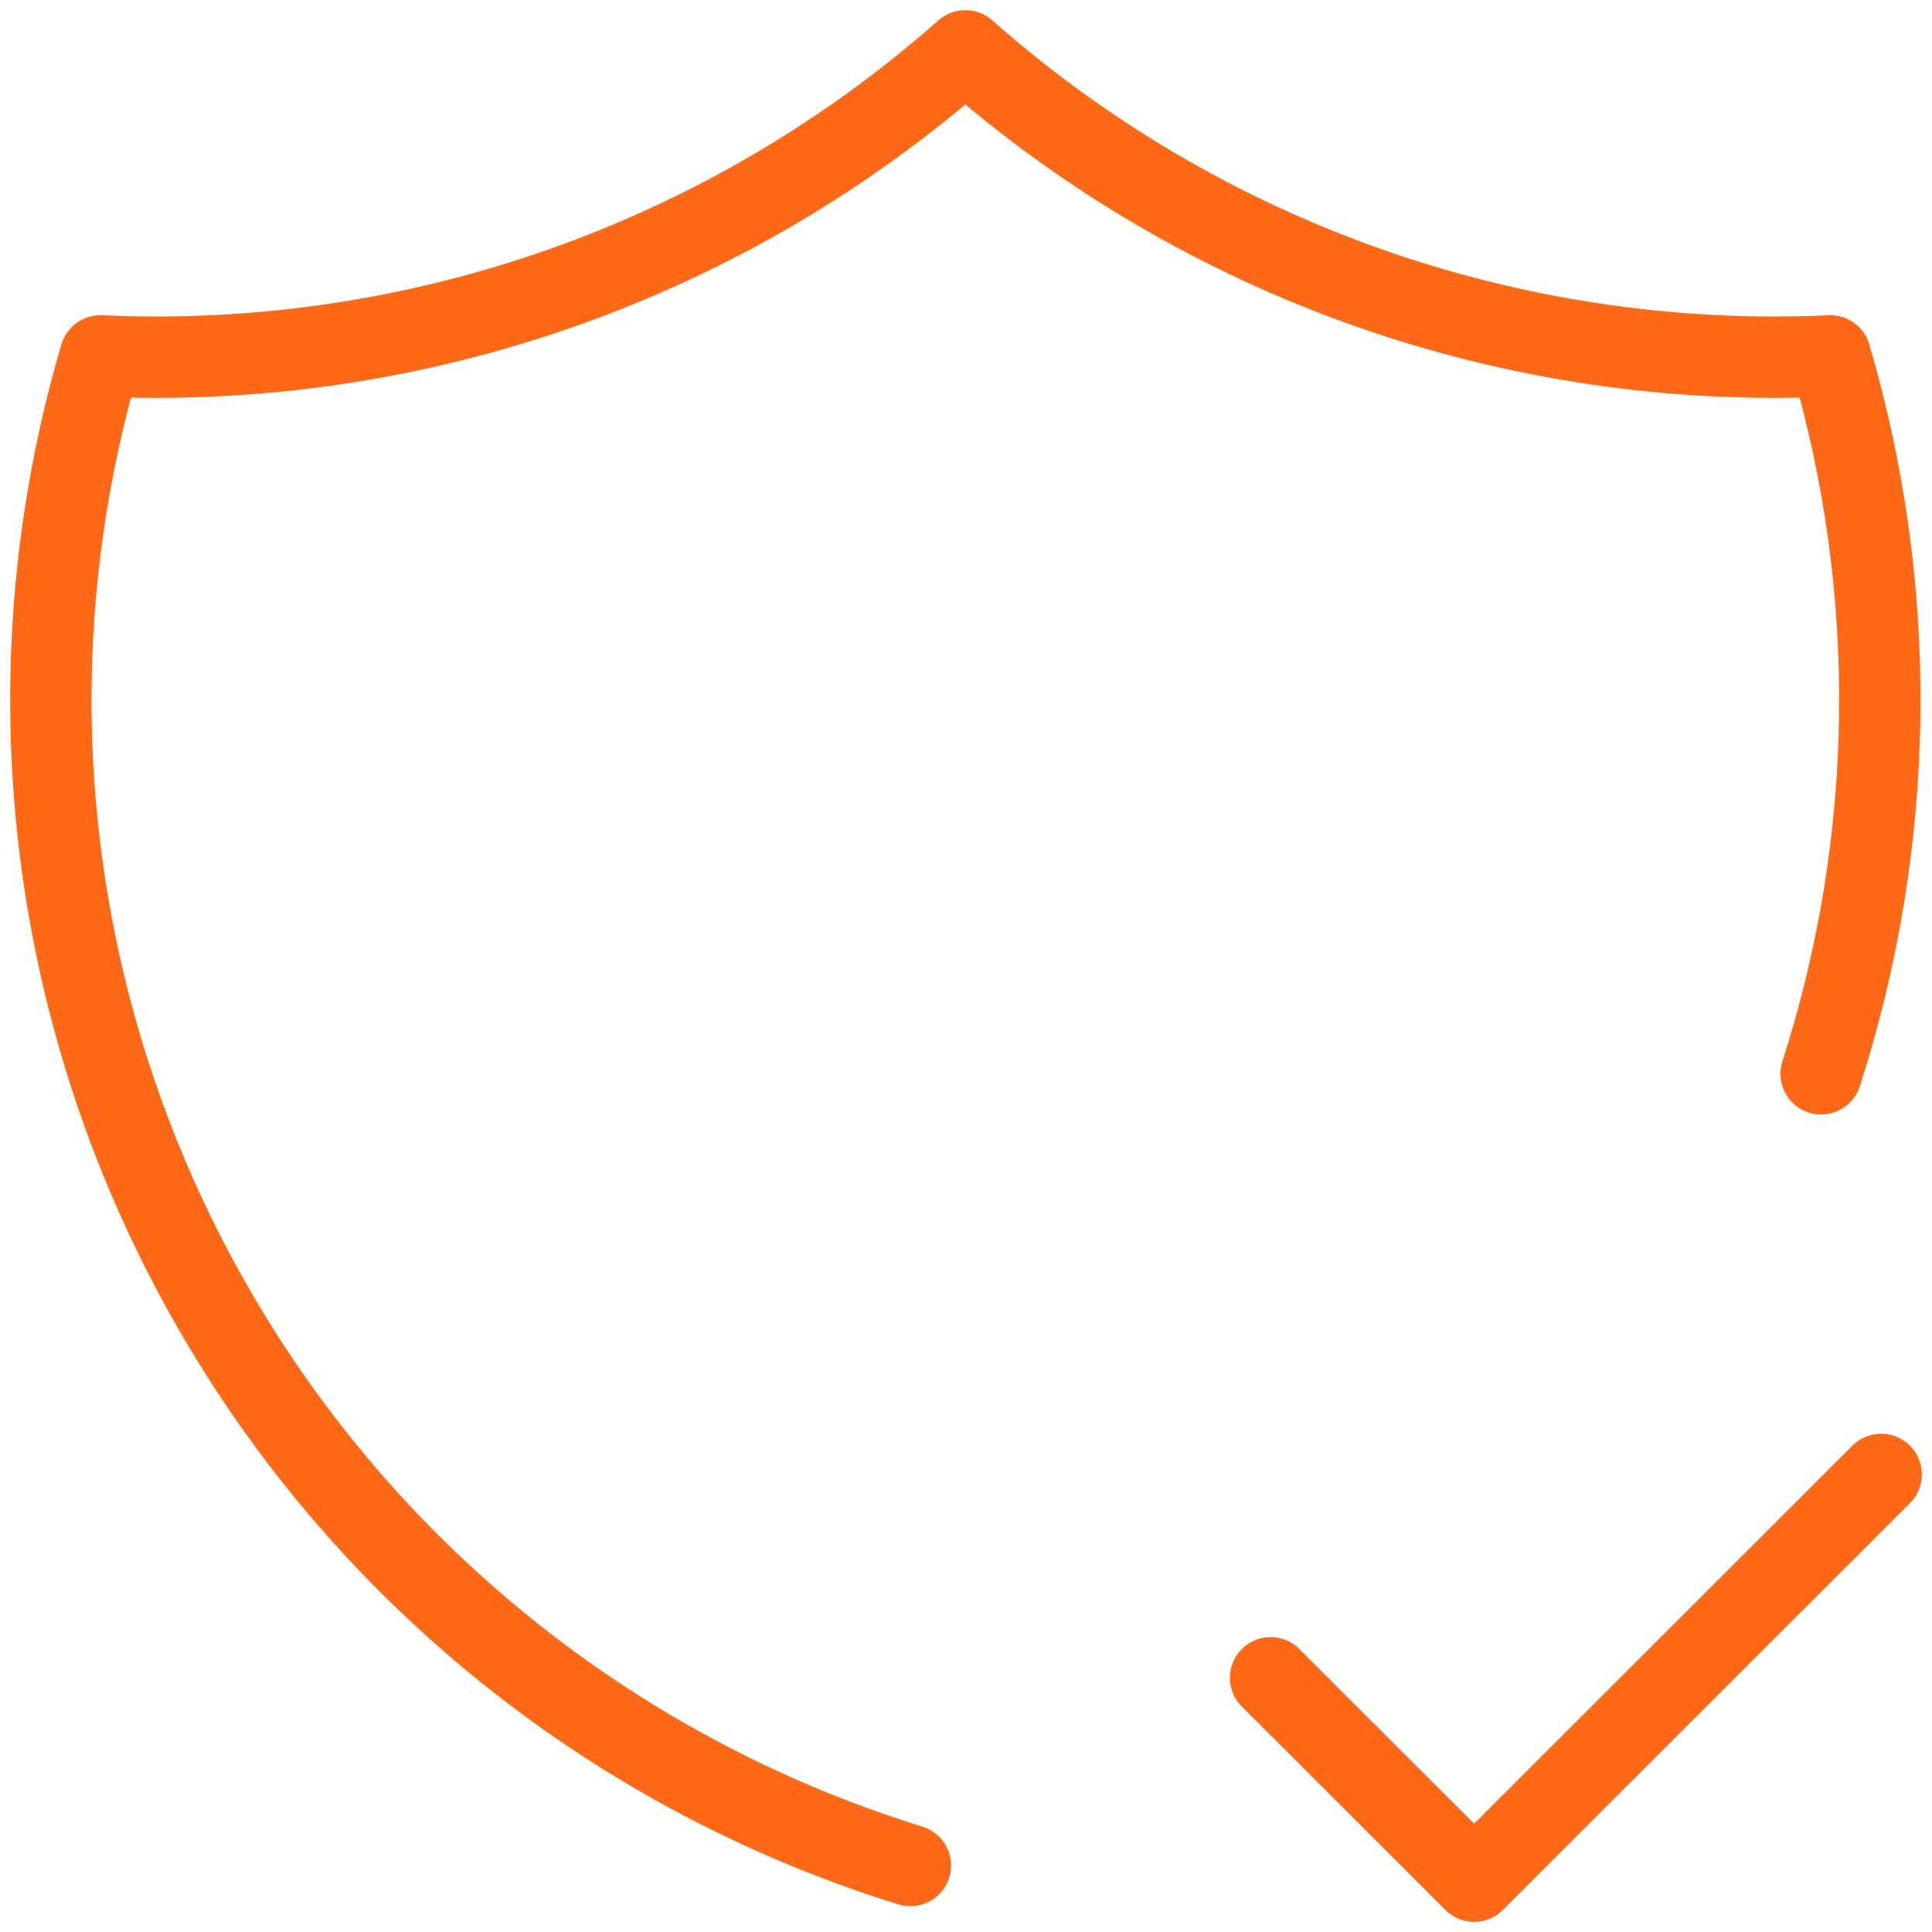 <?xml version="1.0" encoding="UTF-8"?>
<svg xmlns="http://www.w3.org/2000/svg" width="38" height="38" viewBox="0 0 38 38" fill="none">
  <path d="M17.906 36.692C11.88 34.825 6.832 30.665 3.851 25.109C0.87 19.553 0.196 13.048 1.975 7C8.21 7.285 14.312 5.133 18.987 1C23.662 5.133 29.764 7.285 35.999 7C37.358 11.618 37.295 16.538 35.819 21.12M24.991 33L28.994 37L37 29" stroke="#FF6915" stroke-width="1.6" stroke-linecap="round" stroke-linejoin="round"></path>
</svg>
